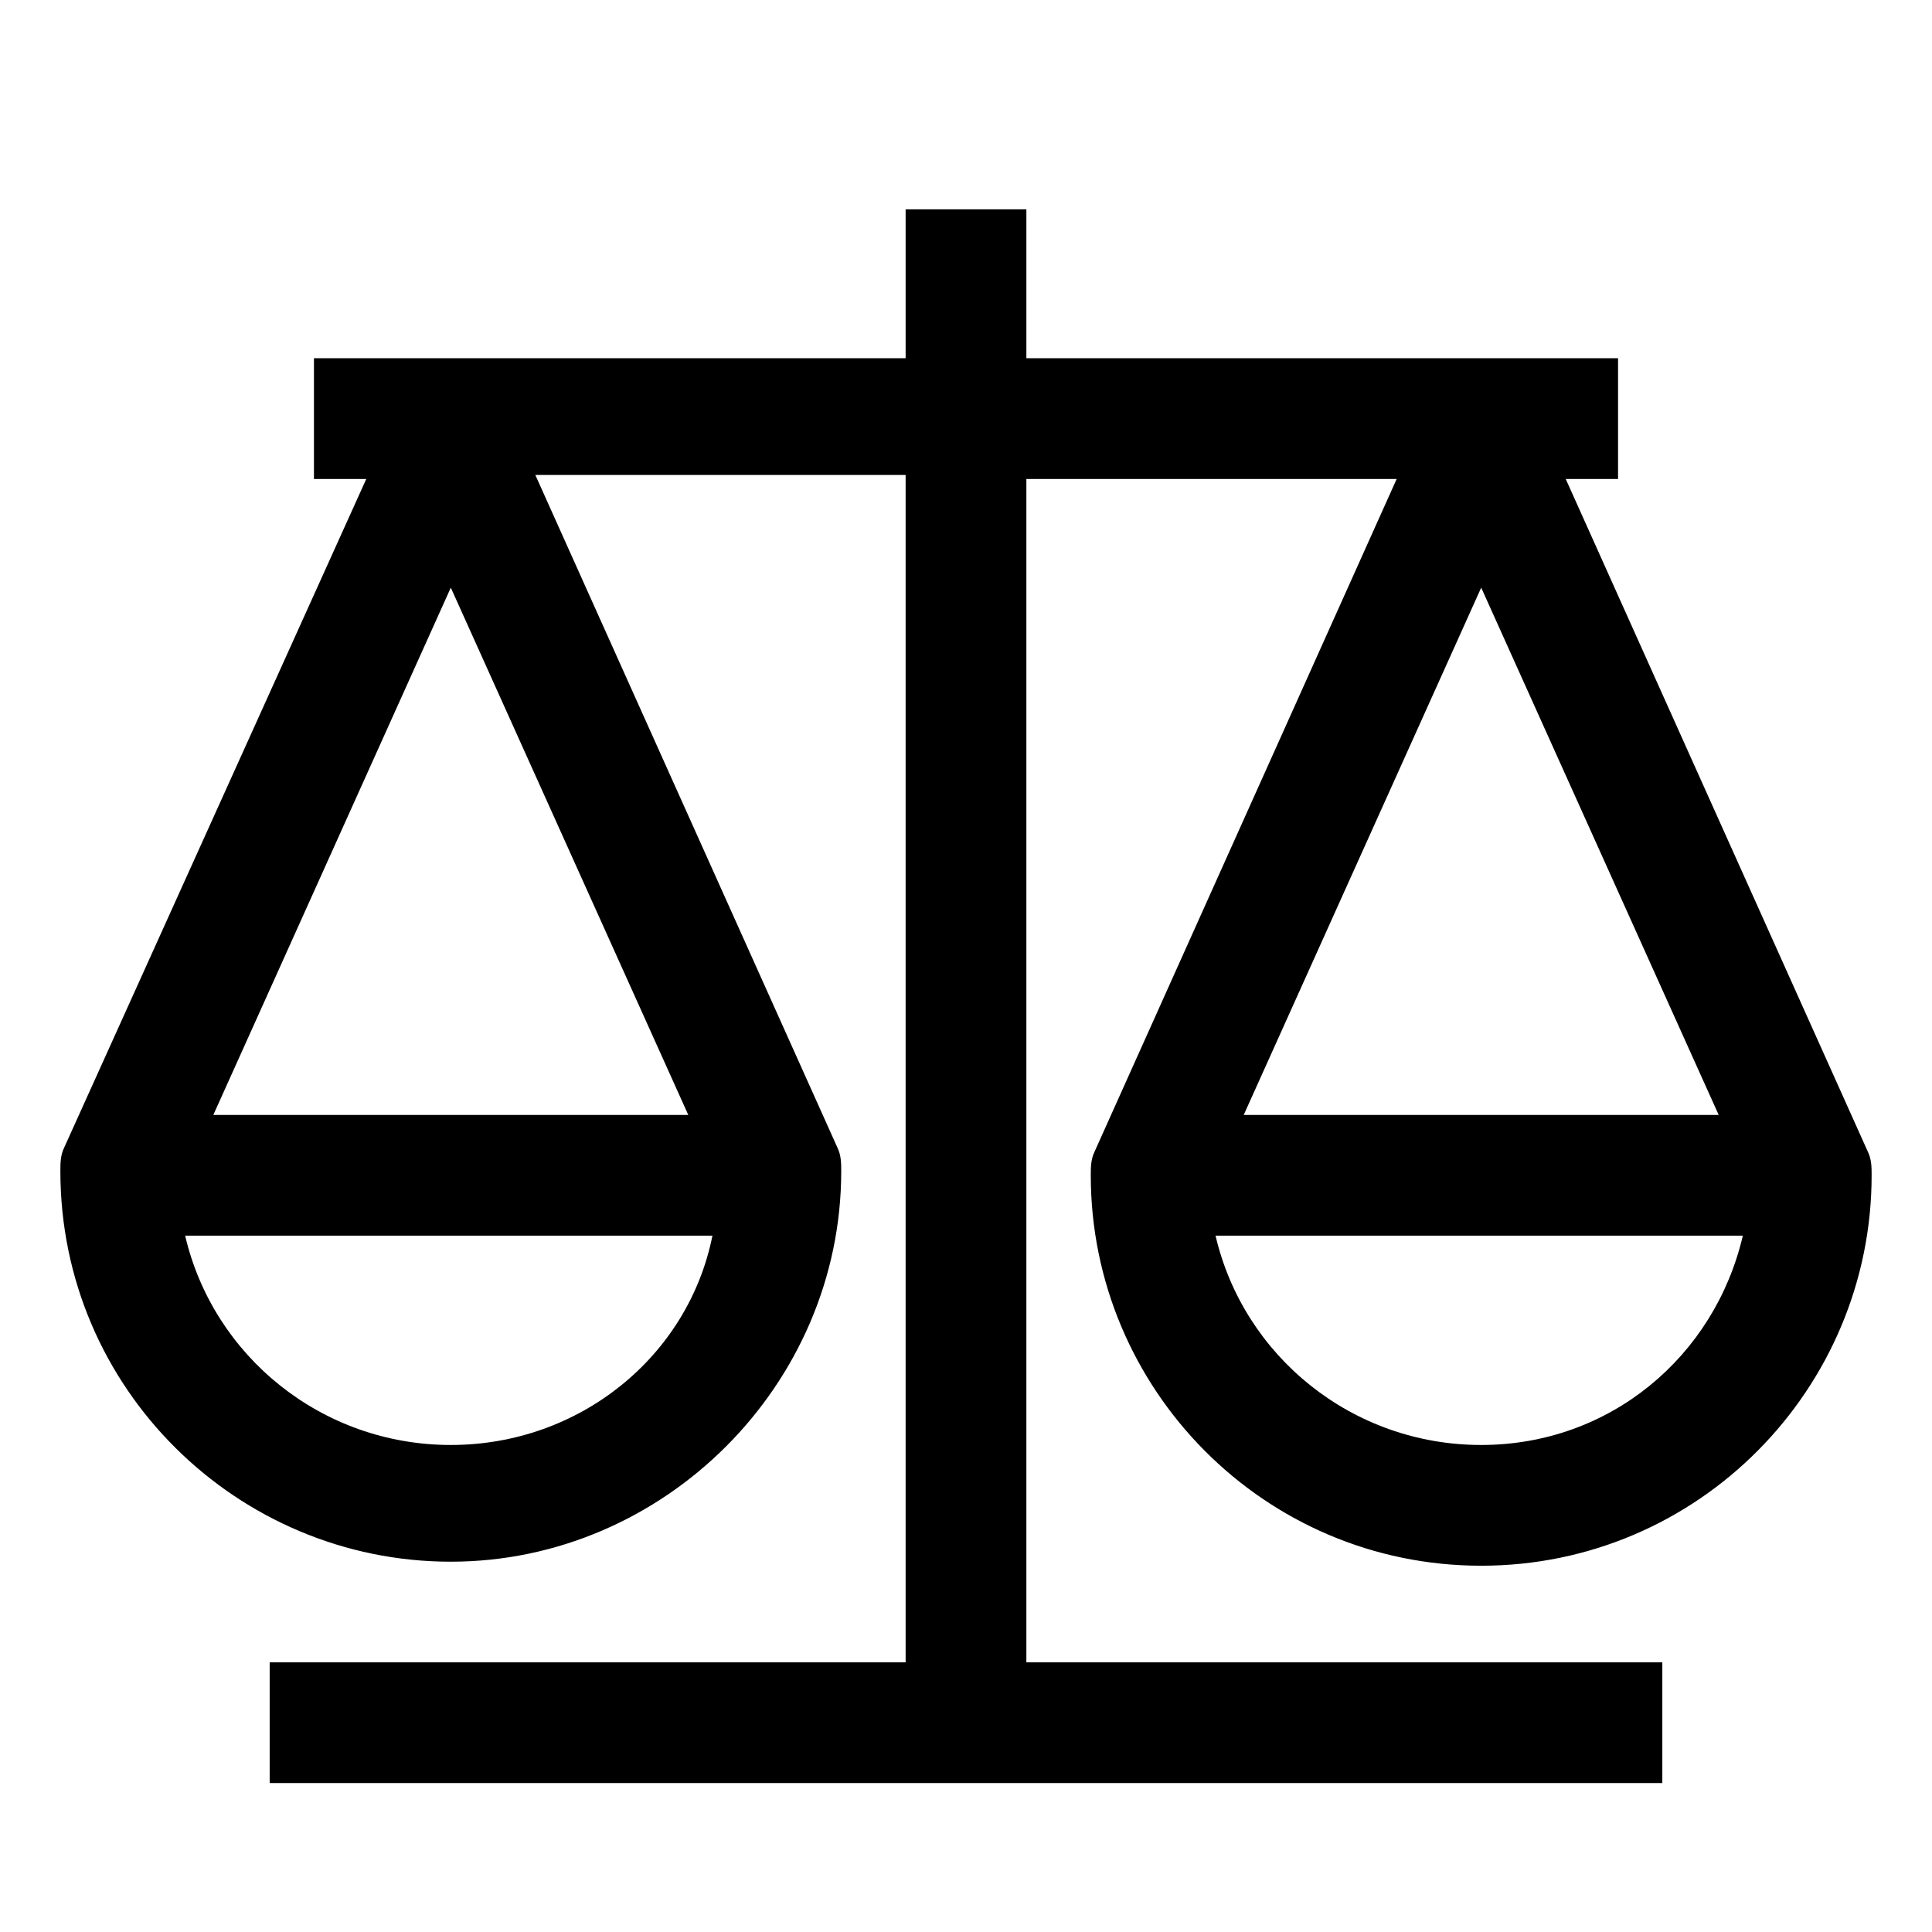 <svg id="Layer_1" enable-background="new 0 0 48 48" viewBox="0 0 48 48" xmlns="http://www.w3.org/2000/svg"><path d="m36.8 38.9c5.4 0 9.7-4.4 9.7-9.7 0-.2 0-.4-.1-.6l-7.5-16.7h1.3v-3h-14.7v-3.7h-3v3.7h-14.7v3h1.3l-7.5 16.6c-.1.2-.1.4-.1.6 0 5.4 4.4 9.7 9.7 9.7s9.7-4.4 9.7-9.7c0-.2 0-.4-.1-.6l-7.5-16.7h9.2v29.5h-15.8v3h34.6v-3h-15.8v-29.4h9.2l-7.5 16.7c-.1.2-.1.4-.1.6 0 5.3 4.3 9.7 9.7 9.7zm-25.6-24.3 5.9 13.1h-11.8zm0 21.3c-3.2 0-5.9-2.2-6.6-5.2h13.1c-.6 3-3.3 5.2-6.5 5.2zm25.6 0c-3.2 0-5.9-2.2-6.6-5.2h13.1c-.7 3-3.3 5.2-6.5 5.2zm-5.9-8.2 5.9-13.1 5.9 13.1z"/></svg>